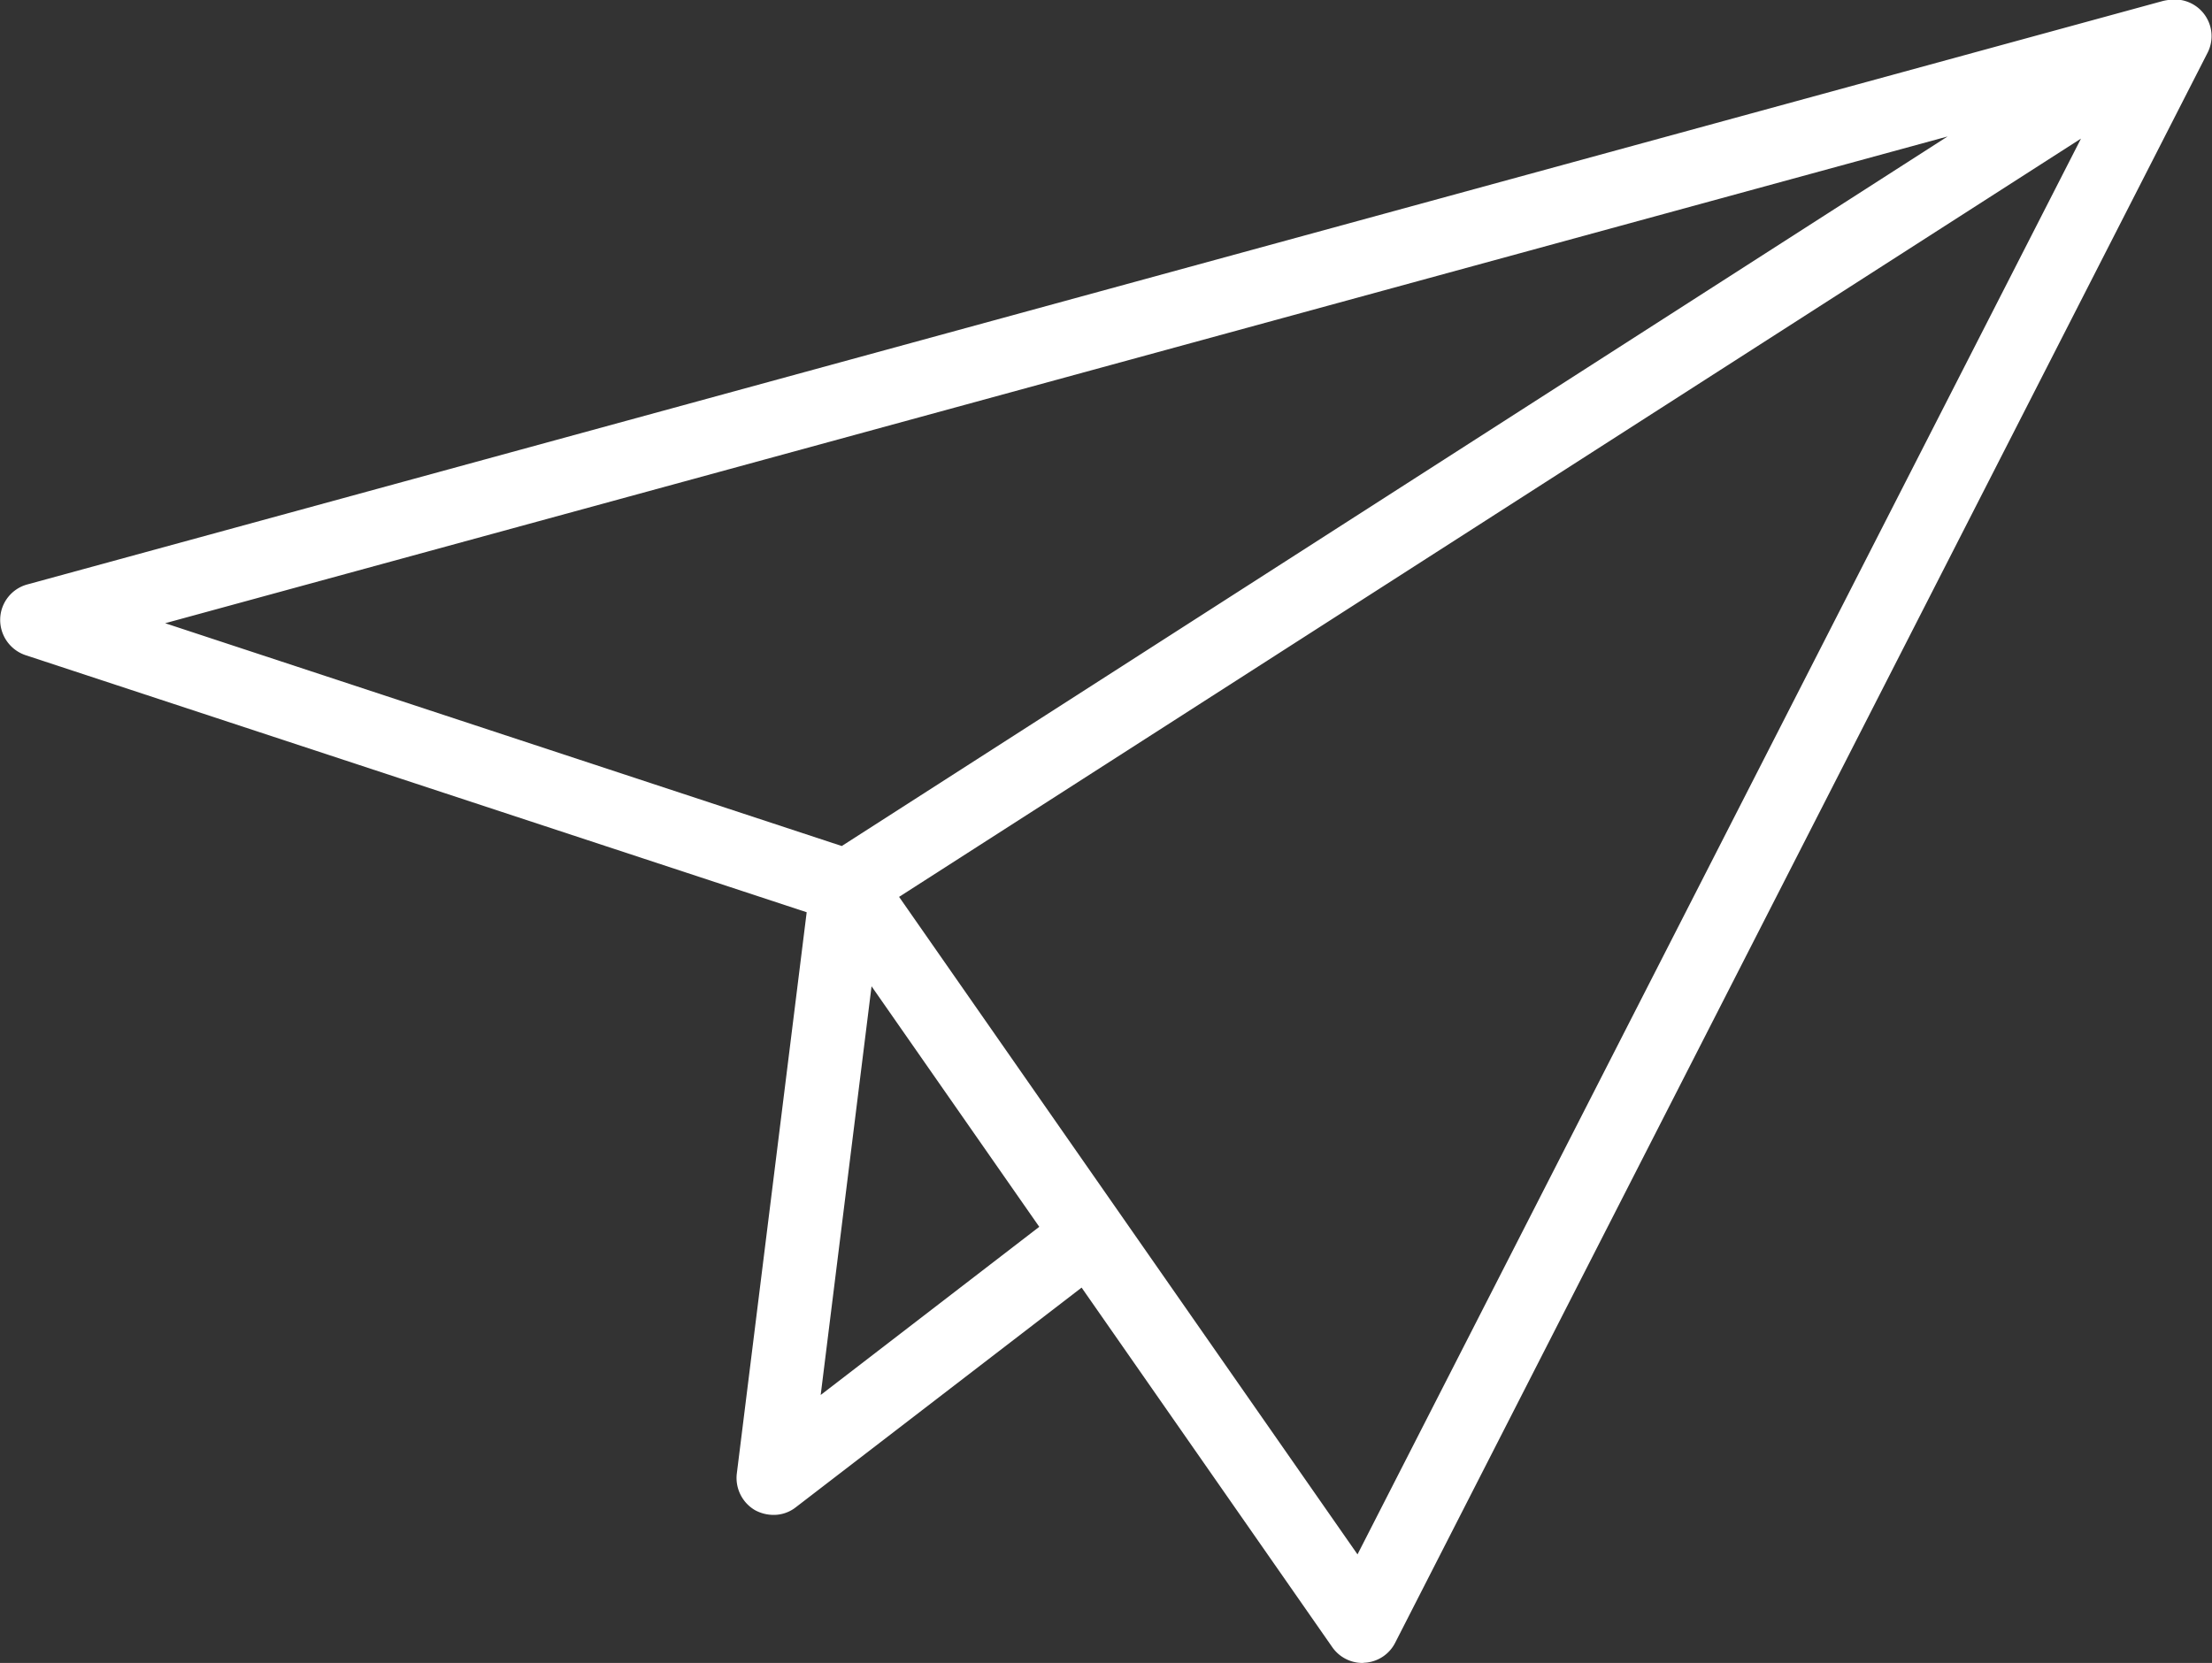 <svg class="svgIcon-messaging" width="93.5" height="70.31" viewBox="0 0 93.5 70.31" version="1.1" xmlns="http://www.w3.org/2000/svg" xmlns:xlink="http://www.w3.org/1999/xlink" xml:space="preserve" style="fill:#fff;fill-rule:evenodd;clip-rule:evenodd;stroke-linejoin:round;">
  <rect x="0" y="0" width="93.5" height="70.31" fill="#333333" stroke="none"/>
  <path class="svg-messaging" d="M875.976,1418.74a1.553,1.553,0,0,0-1.39-.56,2.071,2.071,0,0,0-.349.06L784,1442.9a1.553,1.553,0,0,0-1.148,1.46,1.574,1.574,0,0,0,1.07,1.53l33.02,10.87-2.953,23.73a1.576,1.576,0,0,0,.769,1.55,1.641,1.641,0,0,0,.775.2,1.509,1.509,0,0,0,.946-0.32l12.084-9.29,10.594,15.2a1.557,1.557,0,0,0,1.275.67c0.034,0,.07-0.01.106-0.01a1.548,1.548,0,0,0,1.277-.84l34.337-67.22A1.545,1.545,0,0,0,875.976,1418.74Zm-10.809,5.22-46.742,30-28.6-9.42Zm-47.633,53.21,2.15-17.28,7.089,10.17Zm22.691,6.74-19.377-27.8,49.958-32.06Z" transform="translate(-782.844 -1418.19)"/>
</svg>
